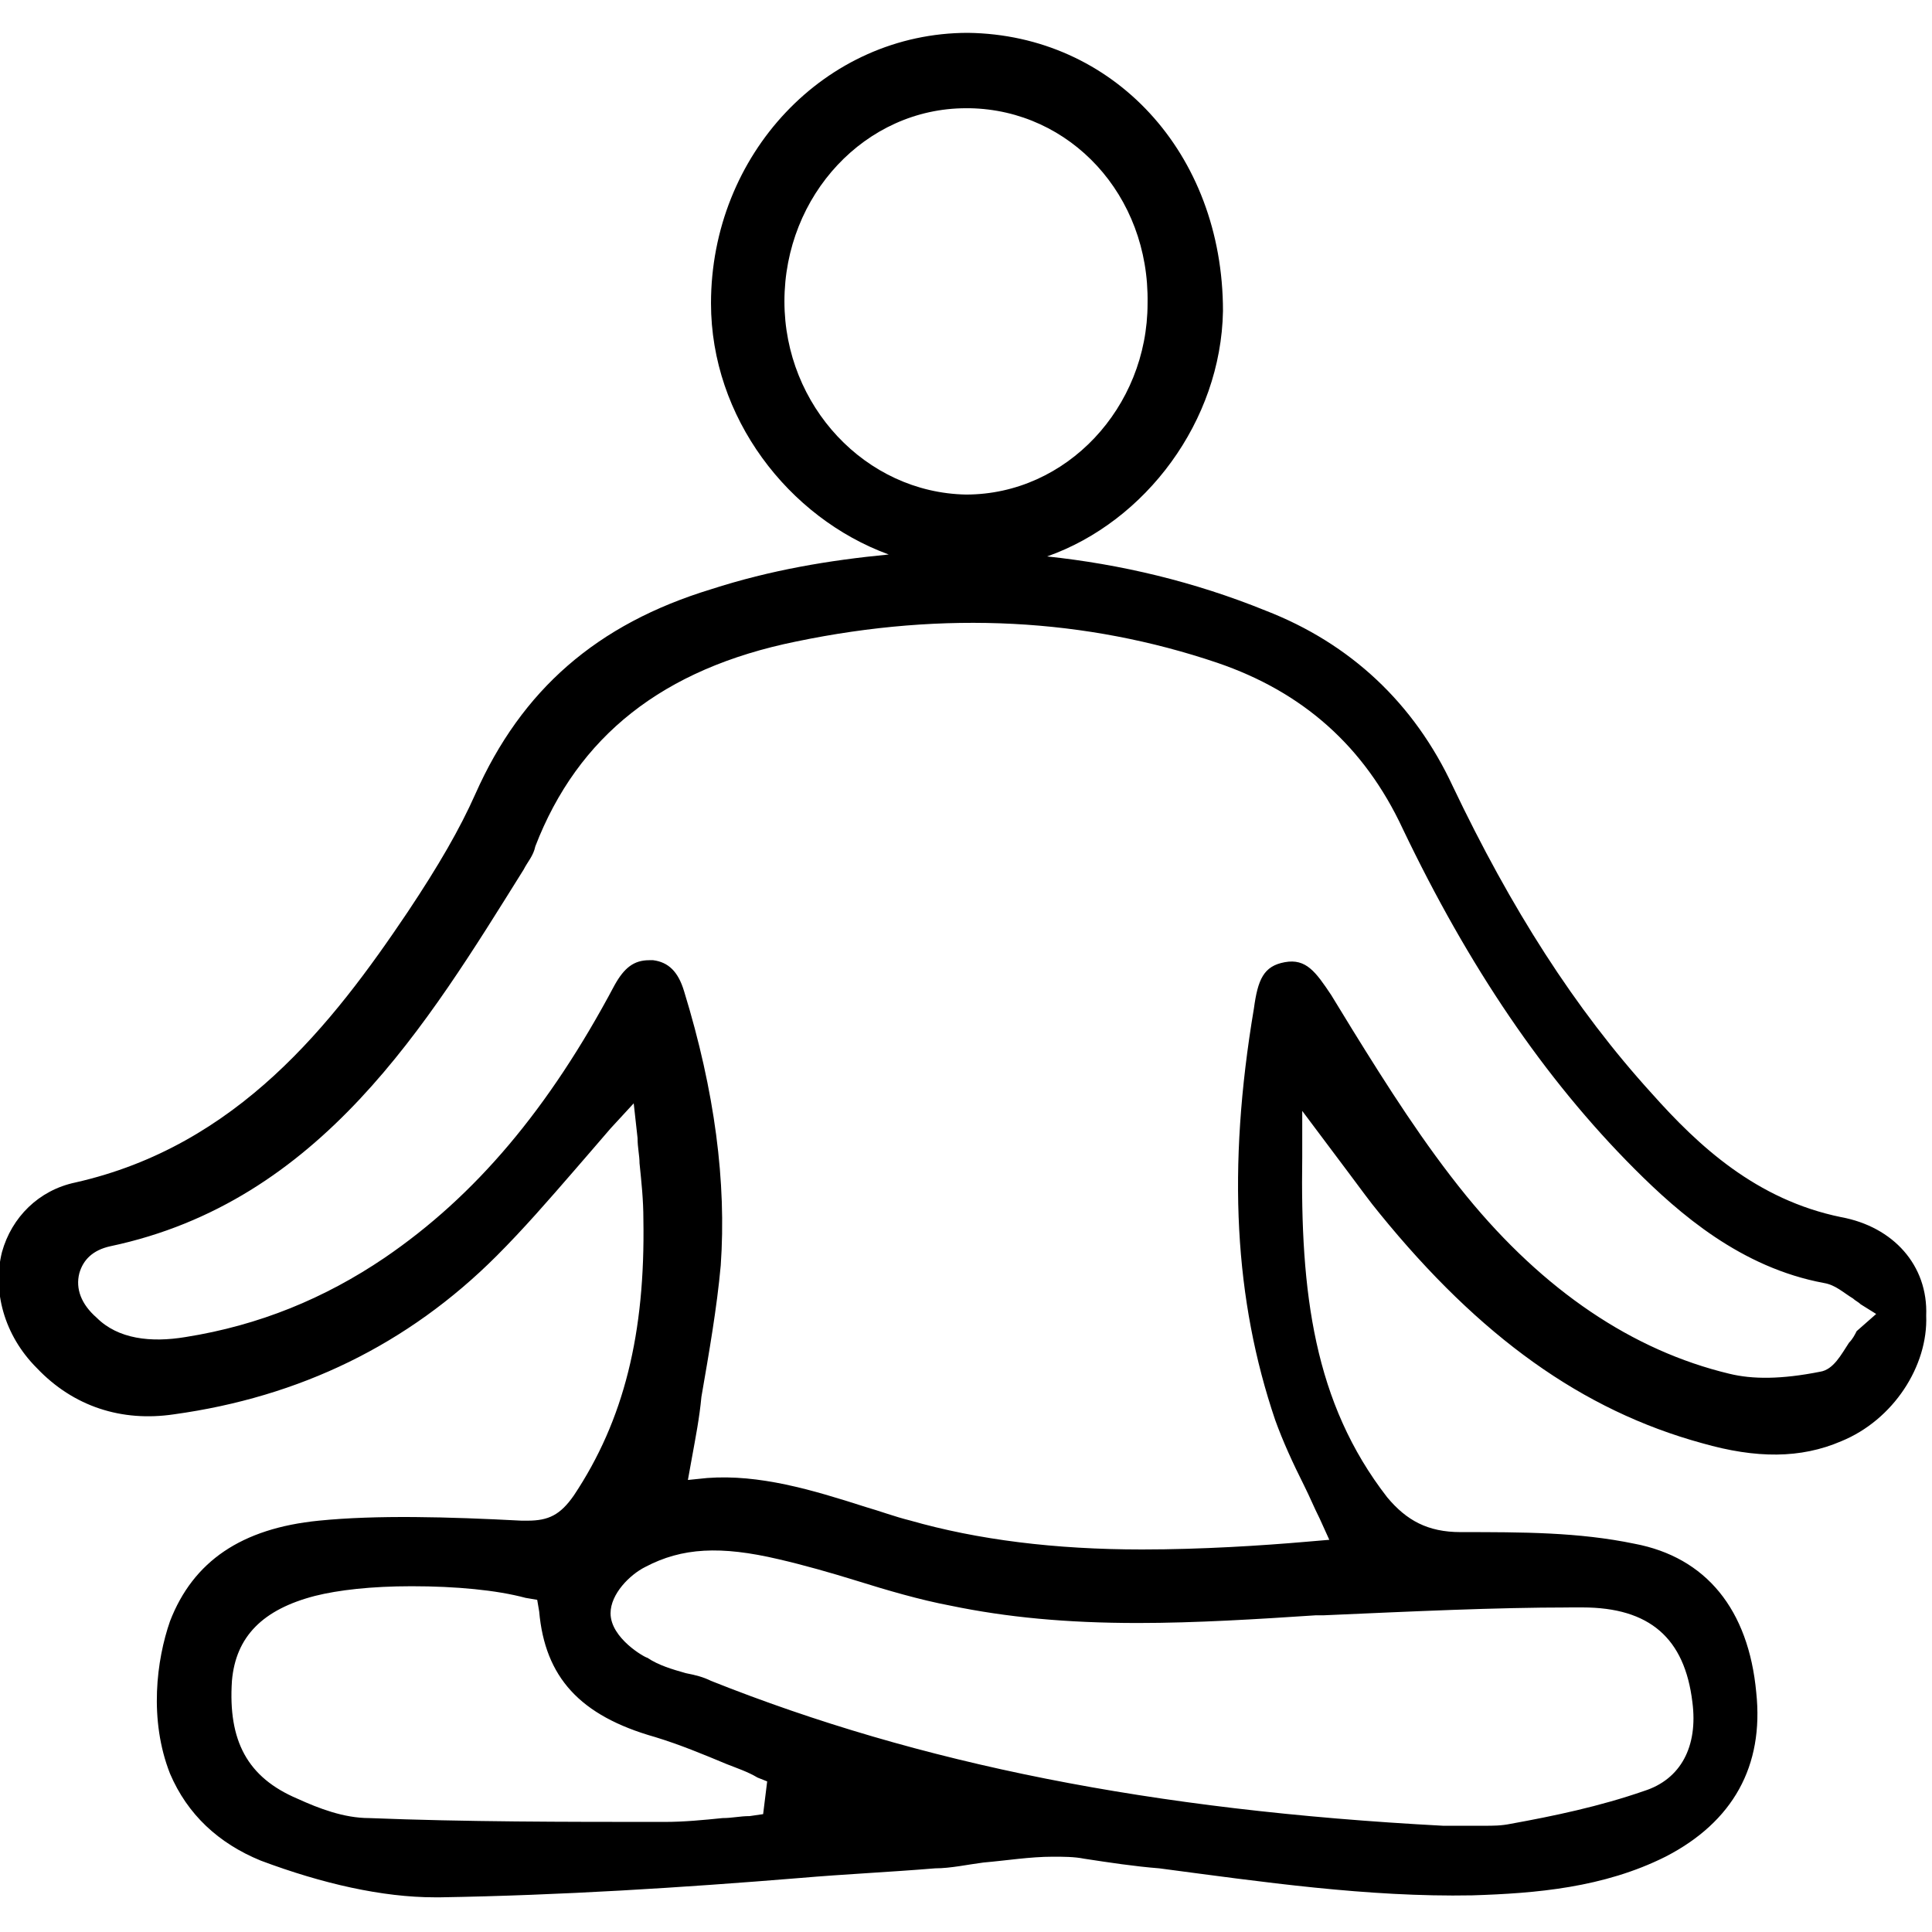 <?xml version="1.0" encoding="UTF-8"?>
<svg xmlns="http://www.w3.org/2000/svg" width="100pt" height="100pt" version="1.1" viewBox="0 0 100 100">
  <path d="m95.301 63c-4.398-0.898-7.398-3.699-9.801-6.398-4-4.398-7.301-9.602-10.301-15.898-2-4.301-5.301-7.398-9.699-9.102-3.699-1.5-7.5-2.398-11.301-2.801 5.102-1.801 9-7 9.102-12.699 0-8.203-5.699-14.301-13.199-14.402-7.398 0-13.301 6.301-13.301 14 0 5.898 4 11.102 9.199 13-3.102 0.301-6.102 0.801-9.199 1.801-5.902 1.801-9.801 5.199-12.199 10.602-0.801 1.801-1.898 3.699-3.5 6.102-3.898 5.801-8.801 12.102-17.199 14-1.898 0.398-3.301 1.801-3.801 3.602-0.5 2 0.102 4.301 1.801 6 1.898 2 4.398 2.801 7.102 2.398 6.5-0.898 12.102-3.602 16.699-8.199 1.398-1.398 2.699-2.898 4-4.398 0.602-0.699 1.301-1.5 1.898-2.199l1.199-1.301 0.199 1.801c0 0.5 0.102 0.898 0.102 1.301 0.102 1 0.199 1.898 0.199 2.898 0.102 5.898-1 10.398-3.602 14.301-0.699 1-1.301 1.301-2.398 1.301h-0.301c-3.801-0.199-7.5-0.301-10.5 0-4 0.398-6.5 2.102-7.699 5.199-0.699 2-1.102 5.102 0 7.898 0.898 2.102 2.5 3.602 4.699 4.5 3.199 1.199 6.301 1.898 9 1.898h0.301c6.199-0.102 12.5-0.5 18.602-1 2.301-0.199 4.602-0.301 7-0.5 0.801 0 1.699-0.199 2.5-0.301 1.199-0.102 2.398-0.301 3.602-0.301 0.5 0 1.102 0 1.602 0.102 1.301 0.199 2.602 0.398 3.898 0.5 5.301 0.699 10.801 1.5 16.199 1.398 3.301-0.102 6.801-0.398 10-2 3.5-1.801 5.102-4.699 4.699-8.5-0.398-4.301-2.602-7-6.301-7.699-2.898-0.602-5.801-0.602-9-0.602-1.699 0-2.801-0.602-3.801-1.801-3.801-4.898-4.5-10.602-4.398-17.602v-2.398l2.398 3.199c0.602 0.801 1.102 1.5 1.602 2.102 5.199 6.398 10.5 10.199 16.699 11.898 2.801 0.801 5.102 0.801 7.199-0.102 2.699-1.102 4.5-3.898 4.398-6.5 0.102-2.598-1.699-4.598-4.398-5.098zm-54.699-47.398c0-5.5 4.199-10 9.398-10h0.199c5.199 0.098 9.301 4.5 9.199 10.098 0 5.398-4.199 9.898-9.398 9.898-5.199-0.098-9.398-4.598-9.398-9.996zm-1.102 78.297-0.699 0.102c-0.5 0-0.898 0.102-1.398 0.102-1 0.102-2 0.199-3 0.199-5.199 0-10.301 0-15.301-0.199-1.301 0-2.602-0.5-3.699-1-2.602-1.102-3.602-3-3.398-6.102 0.199-2.301 1.602-3.699 4.301-4.398 1.199-0.301 2.898-0.5 5-0.5 2.301 0 4.398 0.199 5.898 0.602l0.602 0.102 0.102 0.602c0.301 3.398 2.102 5.398 6 6.5 1.301 0.398 2.5 0.898 3.699 1.398 0.5 0.199 1.102 0.398 1.602 0.699l0.5 0.199zm41.699-10.699h0.699c3.5 0 5.301 1.602 5.699 4.898 0.301 2.301-0.602 4-2.5 4.602-2.301 0.801-4.699 1.301-6.898 1.699-0.5 0.102-0.898 0.102-1.398 0.102h-1.102-1c-15.102-0.801-27.102-3.199-37.898-7.5-0.398-0.199-0.801-0.301-1.301-0.398-0.699-0.199-1.398-0.398-2-0.801-0.102 0-1.898-1-1.898-2.301 0-1 1-2 1.801-2.398 1.898-1 3.898-1.102 6.898-0.398 1.301 0.301 2.699 0.699 4 1.102 1.602 0.5 3.301 1 4.898 1.301 2.898 0.602 6 0.898 9.699 0.898 3 0 6.199-0.199 9.199-0.398h0.398c4.703-0.207 8.902-0.406 12.703-0.406zm14.902-14.301c-0.102 0.199-0.199 0.398-0.398 0.602-0.398 0.602-0.801 1.398-1.5 1.5-2 0.398-3.5 0.398-4.699 0.102-5-1.199-9.602-4.301-13.602-9.199-2.199-2.699-4.102-5.699-5.898-8.602l-1.102-1.801c-0.801-1.199-1.301-1.898-2.398-1.699-1.102 0.199-1.398 0.898-1.602 2.398-1.398 8.301-1 15.102 1.102 21.301 0.398 1.102 0.898 2.199 1.5 3.398 0.301 0.602 0.5 1.102 0.801 1.699l0.5 1.102-1.199 0.102c-2.301 0.199-5.398 0.398-8.5 0.398-4.5 0-8.5-0.5-12-1.5-0.801-0.199-1.602-0.5-2.301-0.699-2.801-0.898-5.5-1.699-8.199-1.5l-1 0.102 0.199-1.102c0.199-1.102 0.398-2.102 0.5-3.199 0.398-2.301 0.801-4.602 1-6.801 0.301-4.301-0.301-9-1.898-14.199-0.301-1-0.801-1.5-1.602-1.602h-0.199c-0.801 0-1.301 0.398-1.801 1.301-3.398 6.398-7.199 10.898-11.898 14.102-3.102 2.102-6.5 3.5-10.301 4.102-1.801 0.301-3.5 0.102-4.602-1-0.801-0.699-1.102-1.5-0.898-2.301 0.199-0.699 0.699-1.199 1.602-1.398 10.898-2.301 16.398-11.5 21.398-19.5 0.199-0.398 0.5-0.699 0.602-1.199 2.199-5.699 6.602-9.199 13.5-10.602 7.699-1.602 15-1.199 21.801 1.102 4.398 1.5 7.602 4.301 9.602 8.602 3.398 7.102 7.301 12.898 12 17.602 2.301 2.301 5.5 5.102 9.801 5.898 0.602 0.102 1 0.5 1.5 0.801 0.102 0.102 0.301 0.199 0.398 0.301l0.801 0.5z"></path>
</svg>
